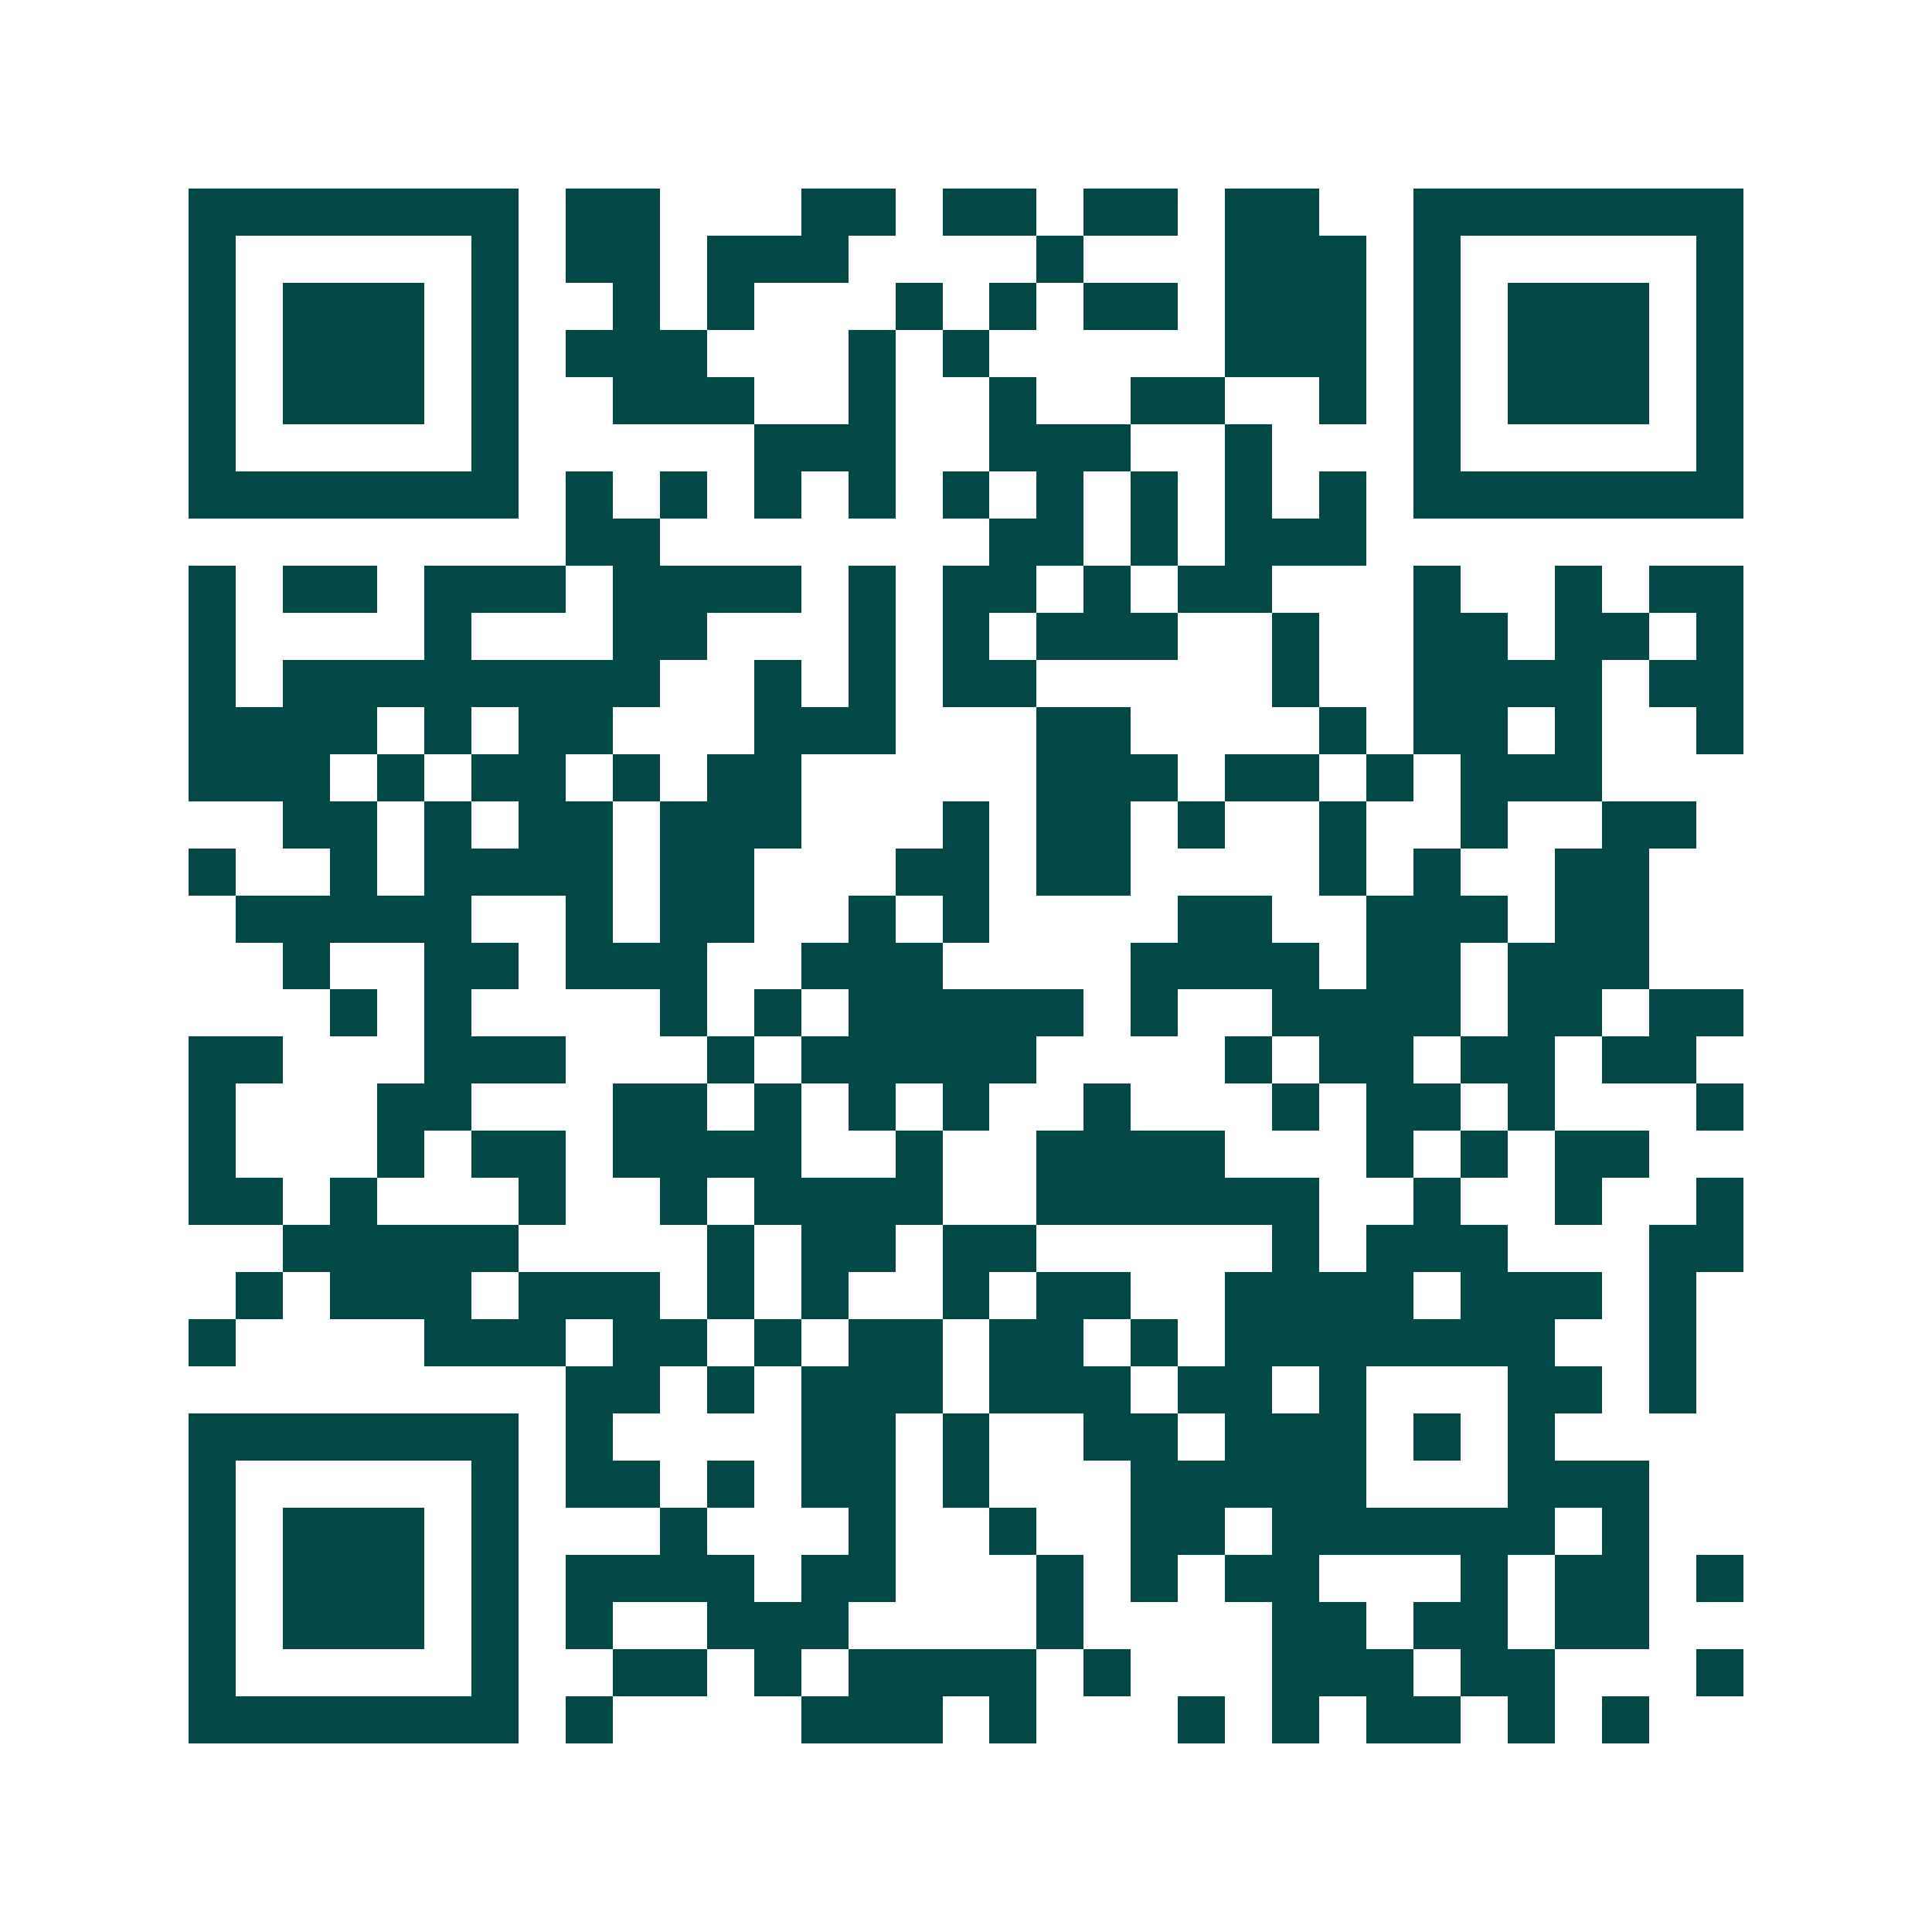 <svg xmlns="http://www.w3.org/2000/svg" width="200" height="200" viewBox="0 0 41 41" shape-rendering="crispEdges"><path fill="#ffffff" d="M0 0h41v41H0z"/><path stroke="#014847" d="M4 4.5h7m1 0h2m3 0h2m1 0h2m1 0h2m1 0h2m2 0h7M4 5.5h1m5 0h1m1 0h2m1 0h3m4 0h1m3 0h3m1 0h1m5 0h1M4 6.5h1m1 0h3m1 0h1m2 0h1m1 0h1m3 0h1m1 0h1m1 0h2m1 0h3m1 0h1m1 0h3m1 0h1M4 7.5h1m1 0h3m1 0h1m1 0h3m3 0h1m1 0h1m5 0h3m1 0h1m1 0h3m1 0h1M4 8.5h1m1 0h3m1 0h1m2 0h3m2 0h1m2 0h1m2 0h2m2 0h1m1 0h1m1 0h3m1 0h1M4 9.5h1m5 0h1m5 0h3m2 0h3m2 0h1m3 0h1m5 0h1M4 10.5h7m1 0h1m1 0h1m1 0h1m1 0h1m1 0h1m1 0h1m1 0h1m1 0h1m1 0h1m1 0h7M12 11.5h2m7 0h2m1 0h1m1 0h3M4 12.5h1m1 0h2m1 0h3m1 0h4m1 0h1m1 0h2m1 0h1m1 0h2m3 0h1m2 0h1m1 0h2M4 13.5h1m4 0h1m3 0h2m3 0h1m1 0h1m1 0h3m2 0h1m2 0h2m1 0h2m1 0h1M4 14.5h1m1 0h8m2 0h1m1 0h1m1 0h2m5 0h1m2 0h4m1 0h2M4 15.5h4m1 0h1m1 0h2m3 0h3m3 0h2m4 0h1m1 0h2m1 0h1m2 0h1M4 16.5h3m1 0h1m1 0h2m1 0h1m1 0h2m5 0h3m1 0h2m1 0h1m1 0h3M6 17.5h2m1 0h1m1 0h2m1 0h3m3 0h1m1 0h2m1 0h1m2 0h1m2 0h1m2 0h2M4 18.5h1m2 0h1m1 0h4m1 0h2m3 0h2m1 0h2m4 0h1m1 0h1m2 0h2M5 19.5h5m2 0h1m1 0h2m2 0h1m1 0h1m4 0h2m2 0h3m1 0h2M6 20.5h1m2 0h2m1 0h3m2 0h3m4 0h4m1 0h2m1 0h3M7 21.5h1m1 0h1m4 0h1m1 0h1m1 0h5m1 0h1m2 0h4m1 0h2m1 0h2M4 22.5h2m3 0h3m3 0h1m1 0h5m4 0h1m1 0h2m1 0h2m1 0h2M4 23.5h1m3 0h2m3 0h2m1 0h1m1 0h1m1 0h1m2 0h1m3 0h1m1 0h2m1 0h1m3 0h1M4 24.5h1m3 0h1m1 0h2m1 0h4m2 0h1m2 0h4m3 0h1m1 0h1m1 0h2M4 25.5h2m1 0h1m3 0h1m2 0h1m1 0h4m2 0h6m2 0h1m2 0h1m2 0h1M6 26.5h5m4 0h1m1 0h2m1 0h2m5 0h1m1 0h3m3 0h2M5 27.5h1m1 0h3m1 0h3m1 0h1m1 0h1m2 0h1m1 0h2m2 0h4m1 0h3m1 0h1M4 28.5h1m4 0h3m1 0h2m1 0h1m1 0h2m1 0h2m1 0h1m1 0h7m2 0h1M12 29.5h2m1 0h1m1 0h3m1 0h3m1 0h2m1 0h1m3 0h2m1 0h1M4 30.5h7m1 0h1m4 0h2m1 0h1m2 0h2m1 0h3m1 0h1m1 0h1M4 31.5h1m5 0h1m1 0h2m1 0h1m1 0h2m1 0h1m3 0h5m3 0h3M4 32.5h1m1 0h3m1 0h1m3 0h1m3 0h1m2 0h1m2 0h2m1 0h6m1 0h1M4 33.5h1m1 0h3m1 0h1m1 0h4m1 0h2m3 0h1m1 0h1m1 0h2m3 0h1m1 0h2m1 0h1M4 34.5h1m1 0h3m1 0h1m1 0h1m2 0h3m4 0h1m4 0h2m1 0h2m1 0h2M4 35.5h1m5 0h1m2 0h2m1 0h1m1 0h4m1 0h1m3 0h3m1 0h2m3 0h1M4 36.5h7m1 0h1m4 0h3m1 0h1m3 0h1m1 0h1m1 0h2m1 0h1m1 0h1"/></svg>
